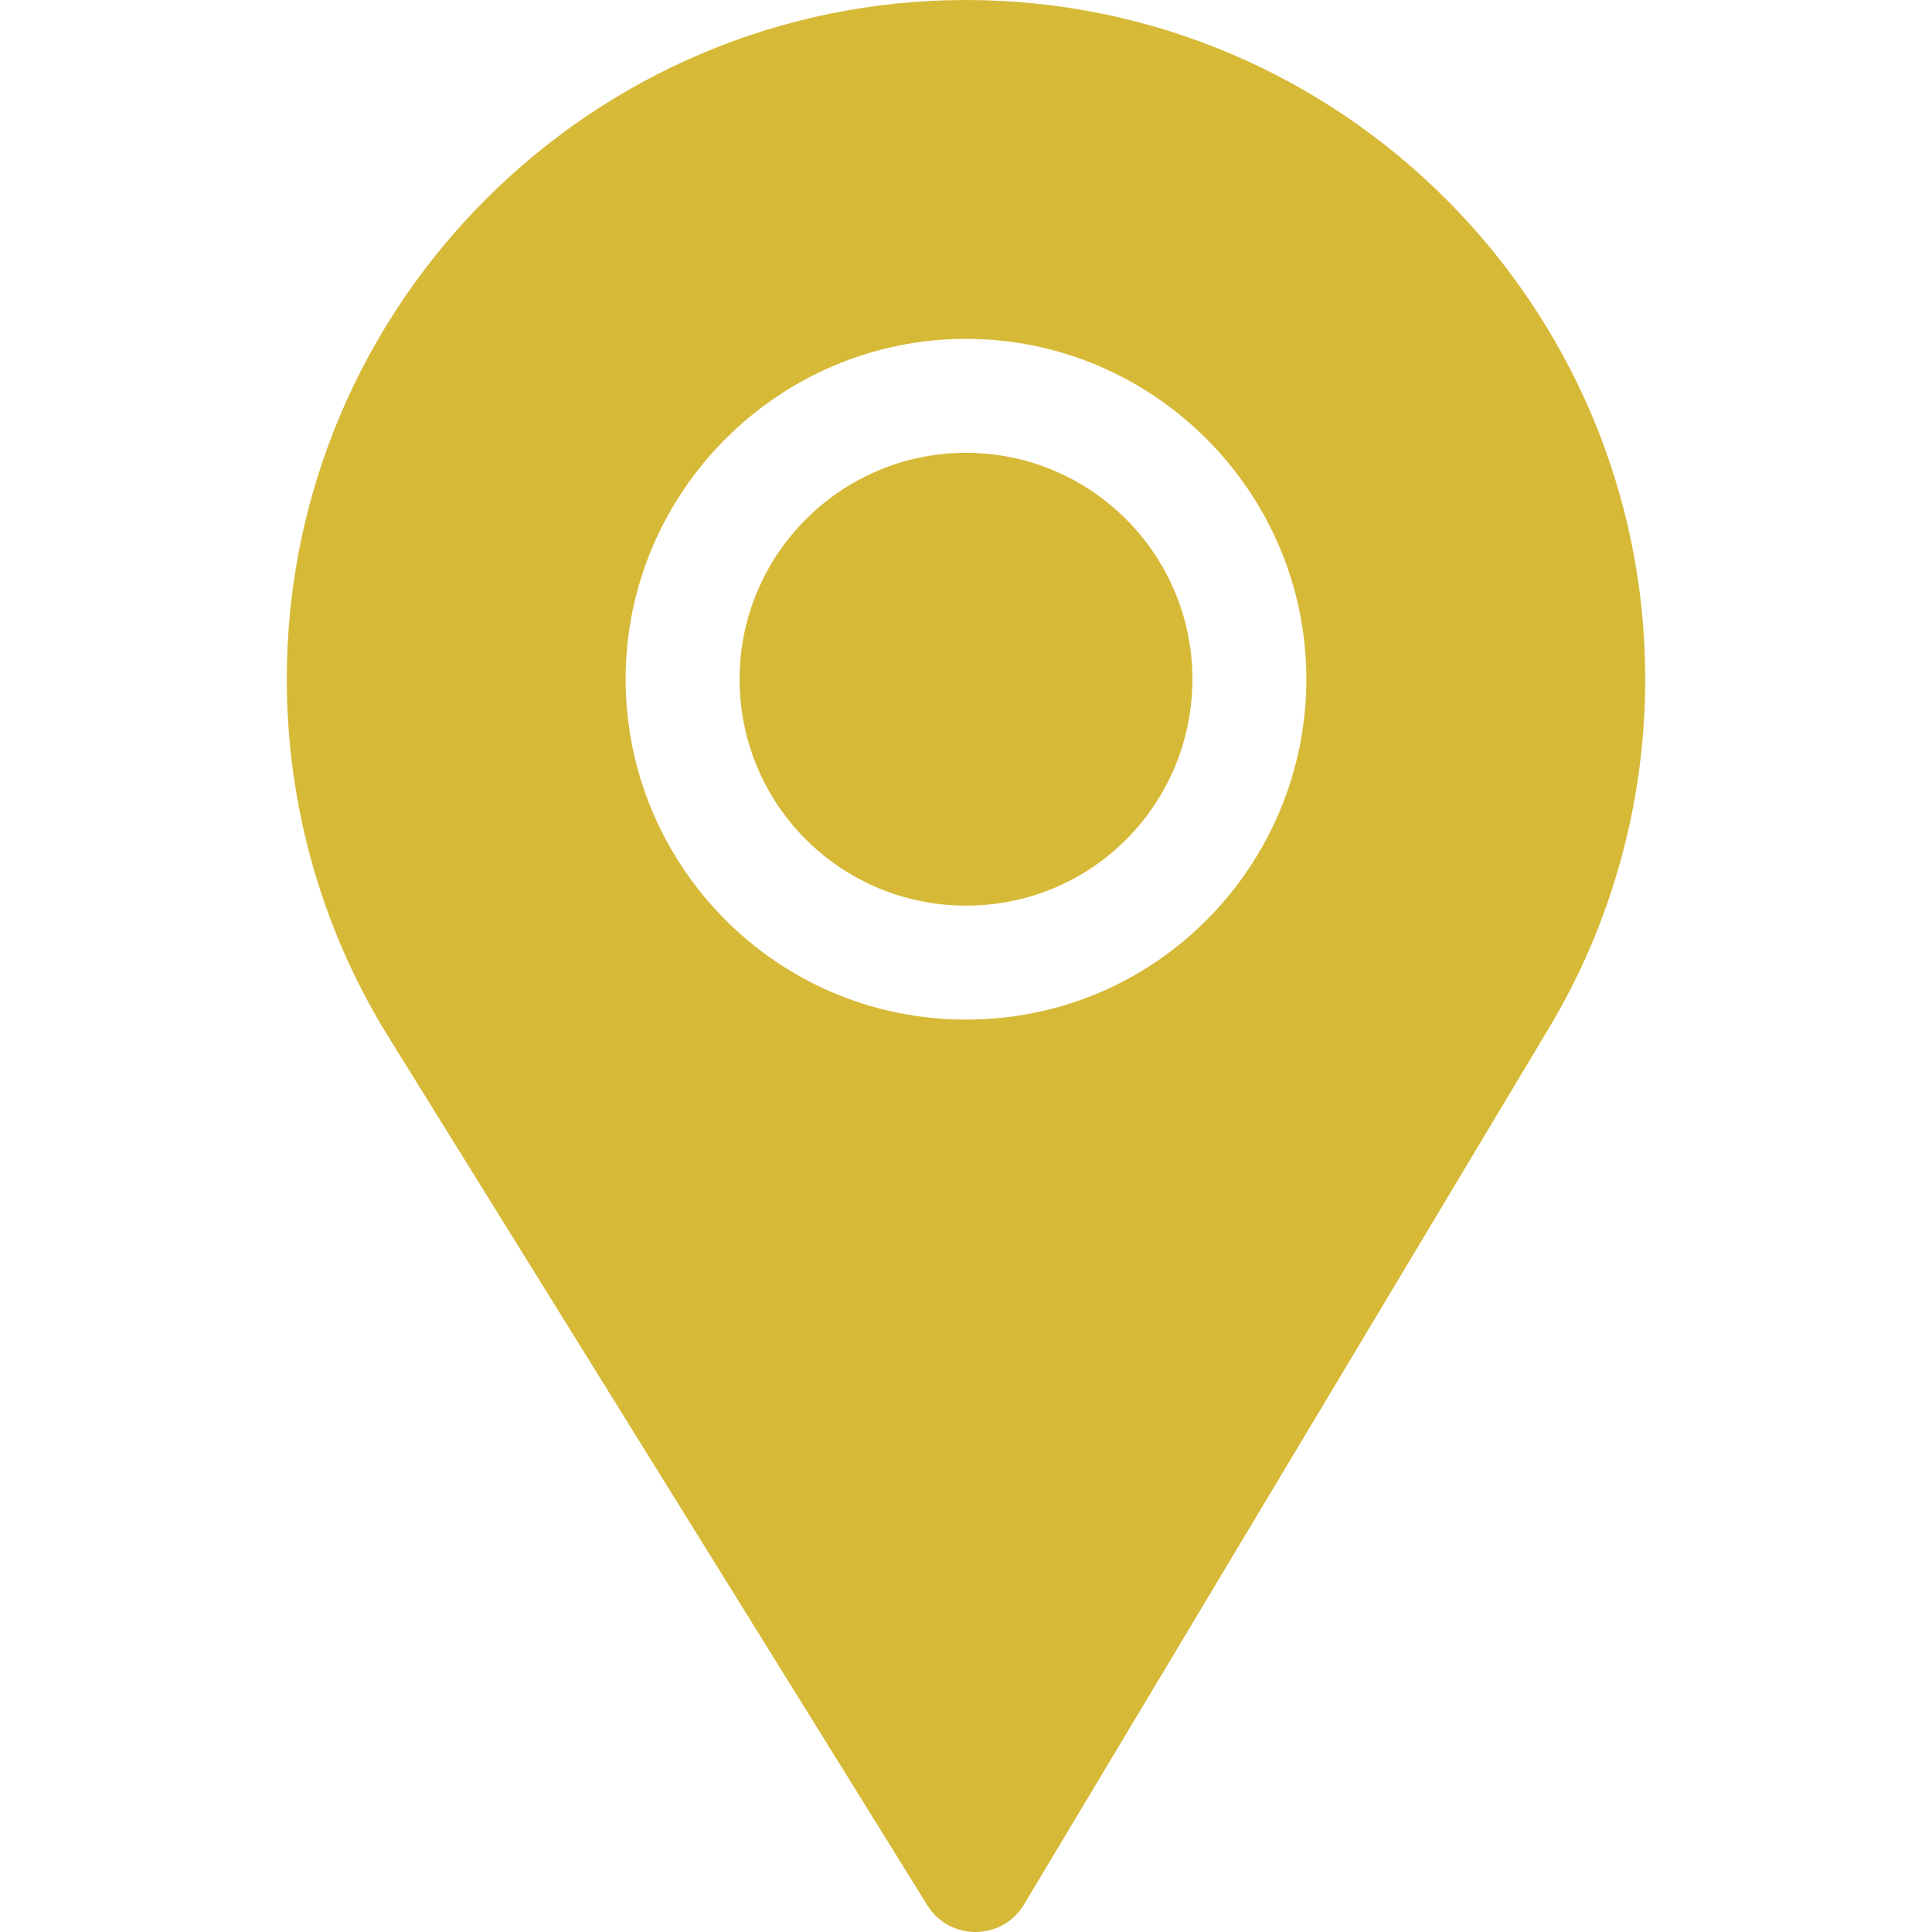 <svg xmlns="http://www.w3.org/2000/svg" version="1.1" xmlns:xlink="http://www.w3.org/1999/xlink" width="512" height="512" x="0" y="0" viewBox="0 0 512 512" style="enable-background:new 0 0 512 512" xml:space="preserve" class=""><g><path d="M256 120c-33.091 0-60 26.909-60 60 0 33.249 26.861 60 60 60 33.733 0 60-27.255 60-60 0-33.091-26.909-60-60-60z" fill="#d7b938" opacity="1" data-original="#000000" class=""></path><path d="M256 0C156.742 0 76 80.742 76 180c0 33.53 9.287 66.255 26.851 94.644l142.896 230.259c5.925 9.569 19.895 9.423 25.635-.205L410.63 272.212C427.211 244.424 436 212.534 436 180 436 80.742 355.258 0 256 0zm0 270.2c-50.345 0-90.2-40.979-90.2-90.2 0-49.629 40.571-90.2 90.2-90.2s90.2 40.571 90.2 90.2c0 48.787-39.319 90.2-90.2 90.2z" fill="#d7b938" opacity="1" data-original="#000000" class=""></path></g></svg>
